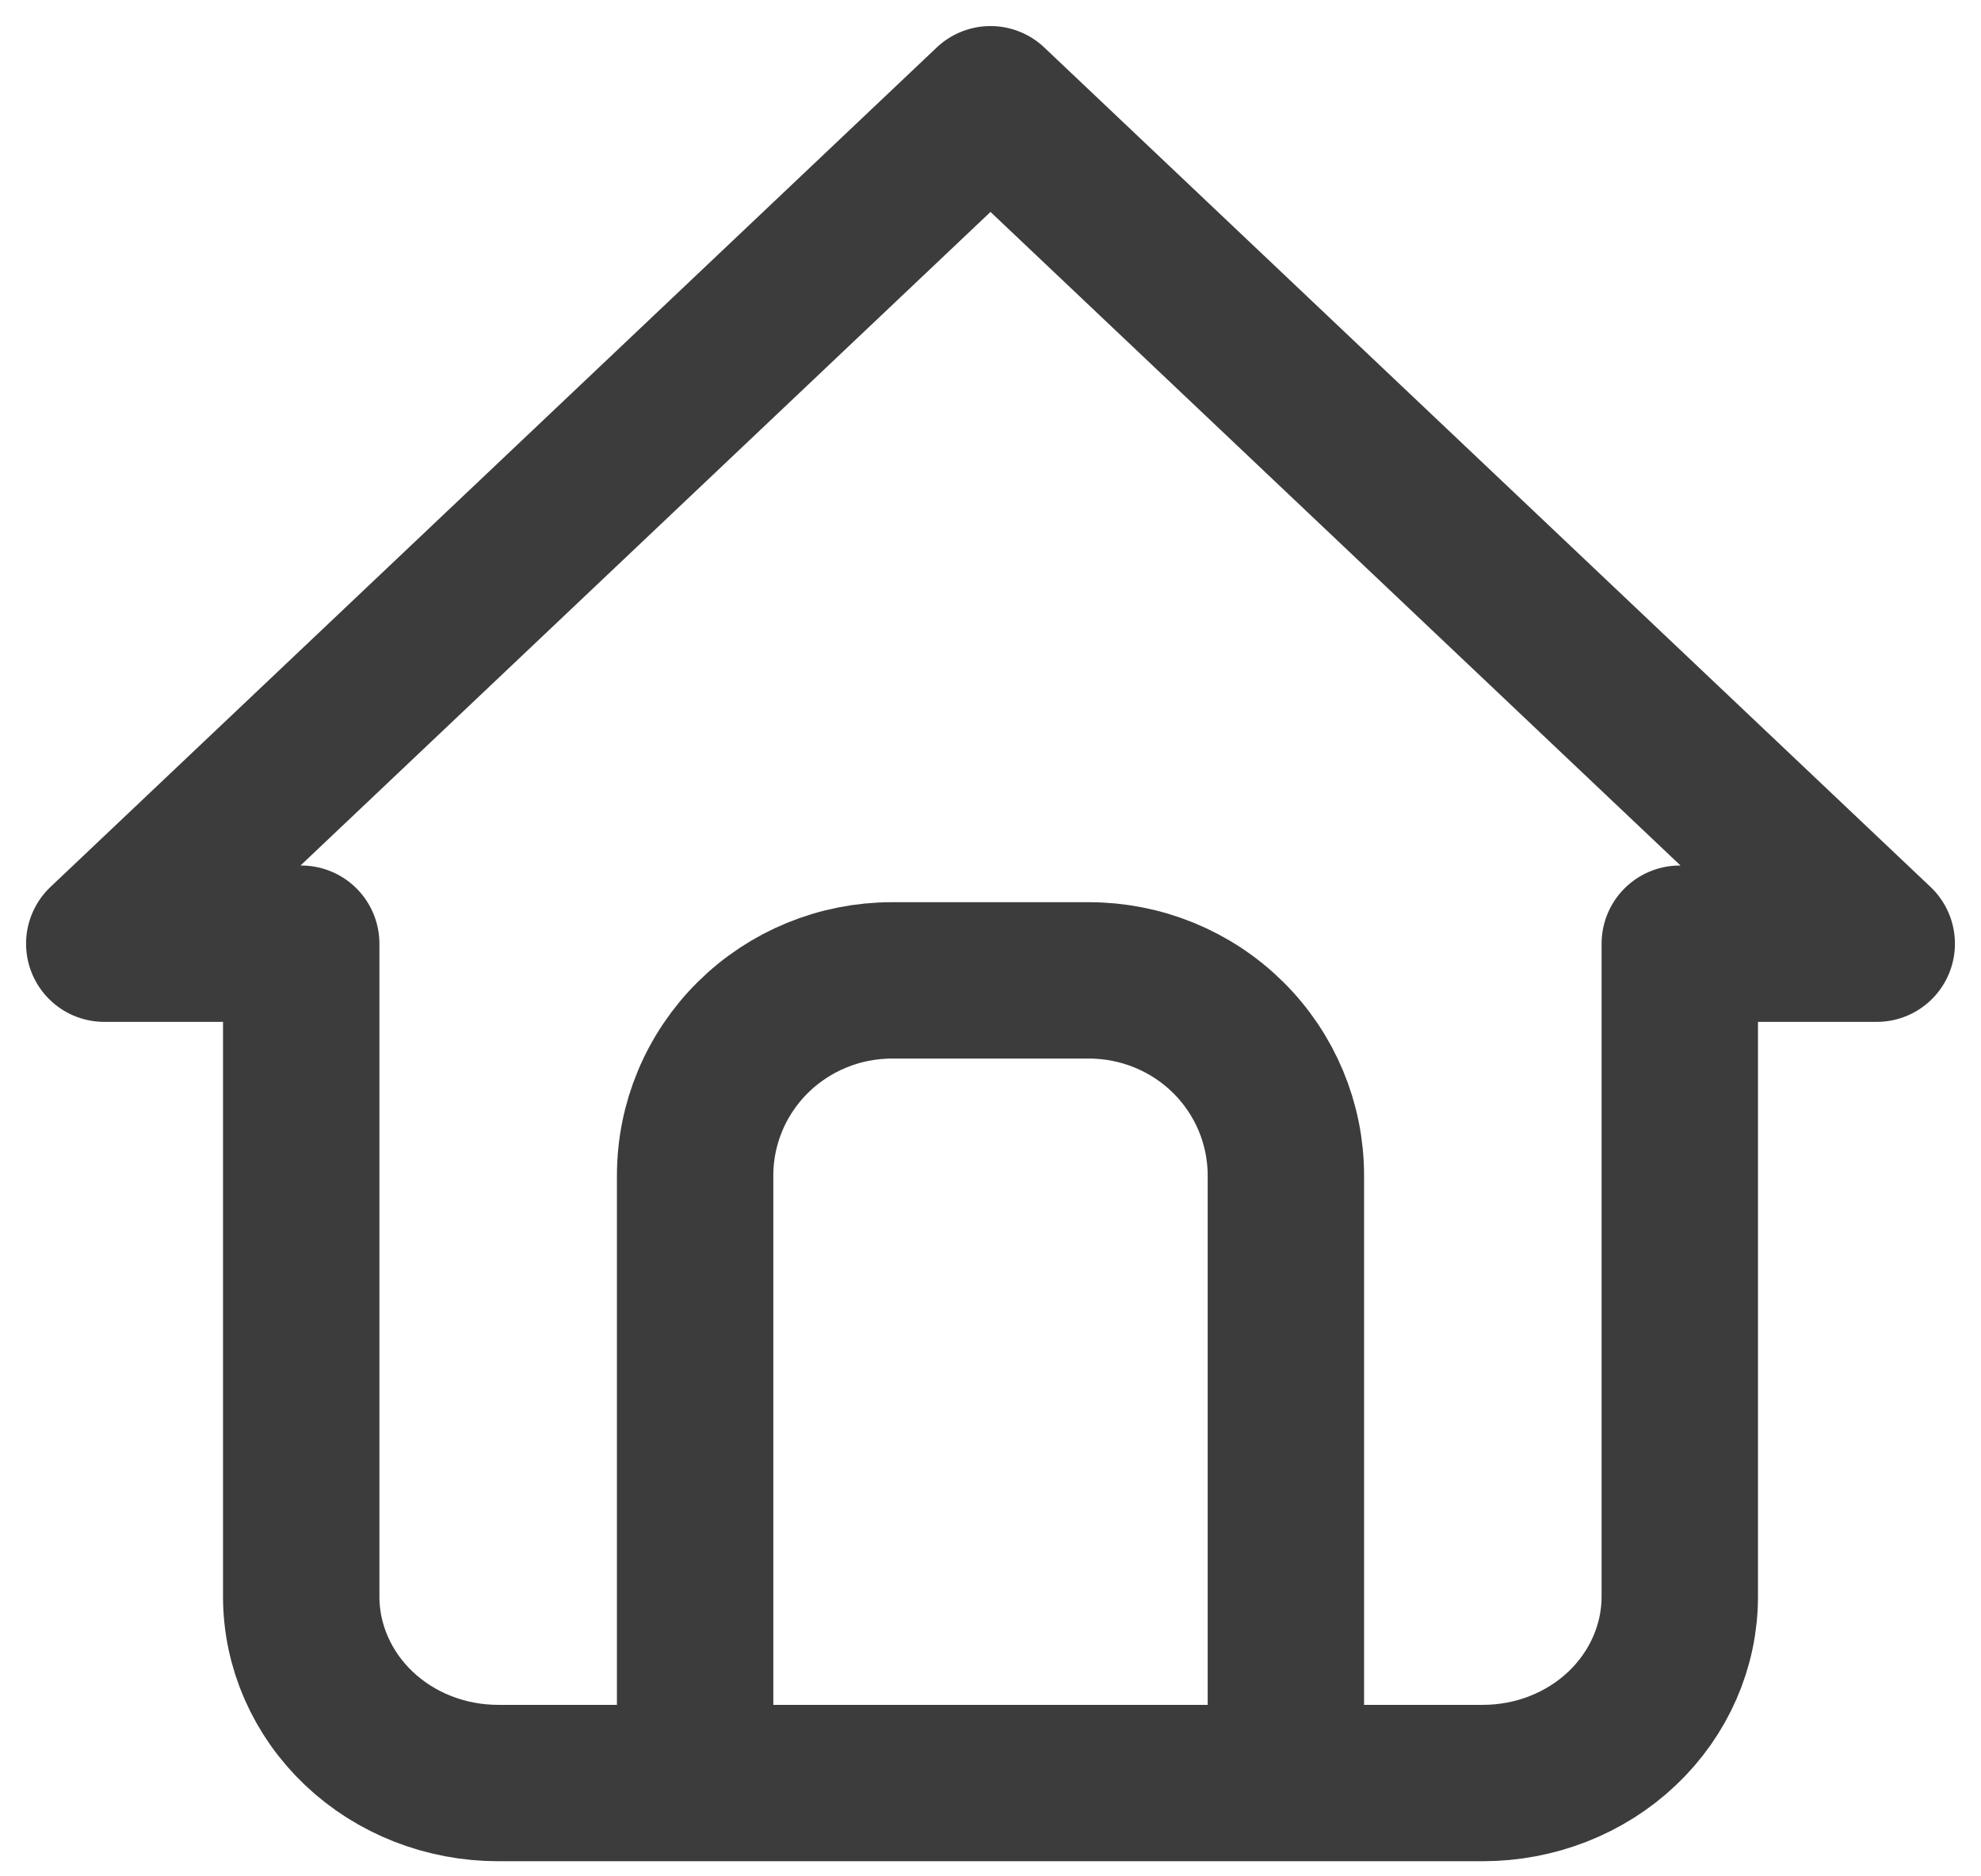<?xml version="1.0" encoding="UTF-8"?> <svg xmlns="http://www.w3.org/2000/svg" width="19" height="18" viewBox="0 0 19 18" fill="none"><path d="M2.889 9.053H1L9.5 1L18 9.053H16.111M2.889 9.053V15.316C2.889 15.79 3.088 16.245 3.442 16.581C3.796 16.917 4.277 17.105 4.778 17.105H14.222C14.723 17.105 15.204 16.917 15.558 16.581C15.912 16.245 16.111 15.79 16.111 15.316V9.053" stroke="#3C3C3C" stroke-width="1.5" stroke-linecap="round" stroke-linejoin="round"></path><path d="M6.667 16.892V11.277C6.667 10.78 6.866 10.304 7.22 9.953C7.574 9.602 8.054 9.405 8.555 9.405H10.444C10.945 9.405 11.426 9.602 11.78 9.953C12.134 10.304 12.333 10.78 12.333 11.277V16.892" stroke="#3C3C3C" stroke-width="1.5" stroke-linecap="round" stroke-linejoin="round"></path></svg> 